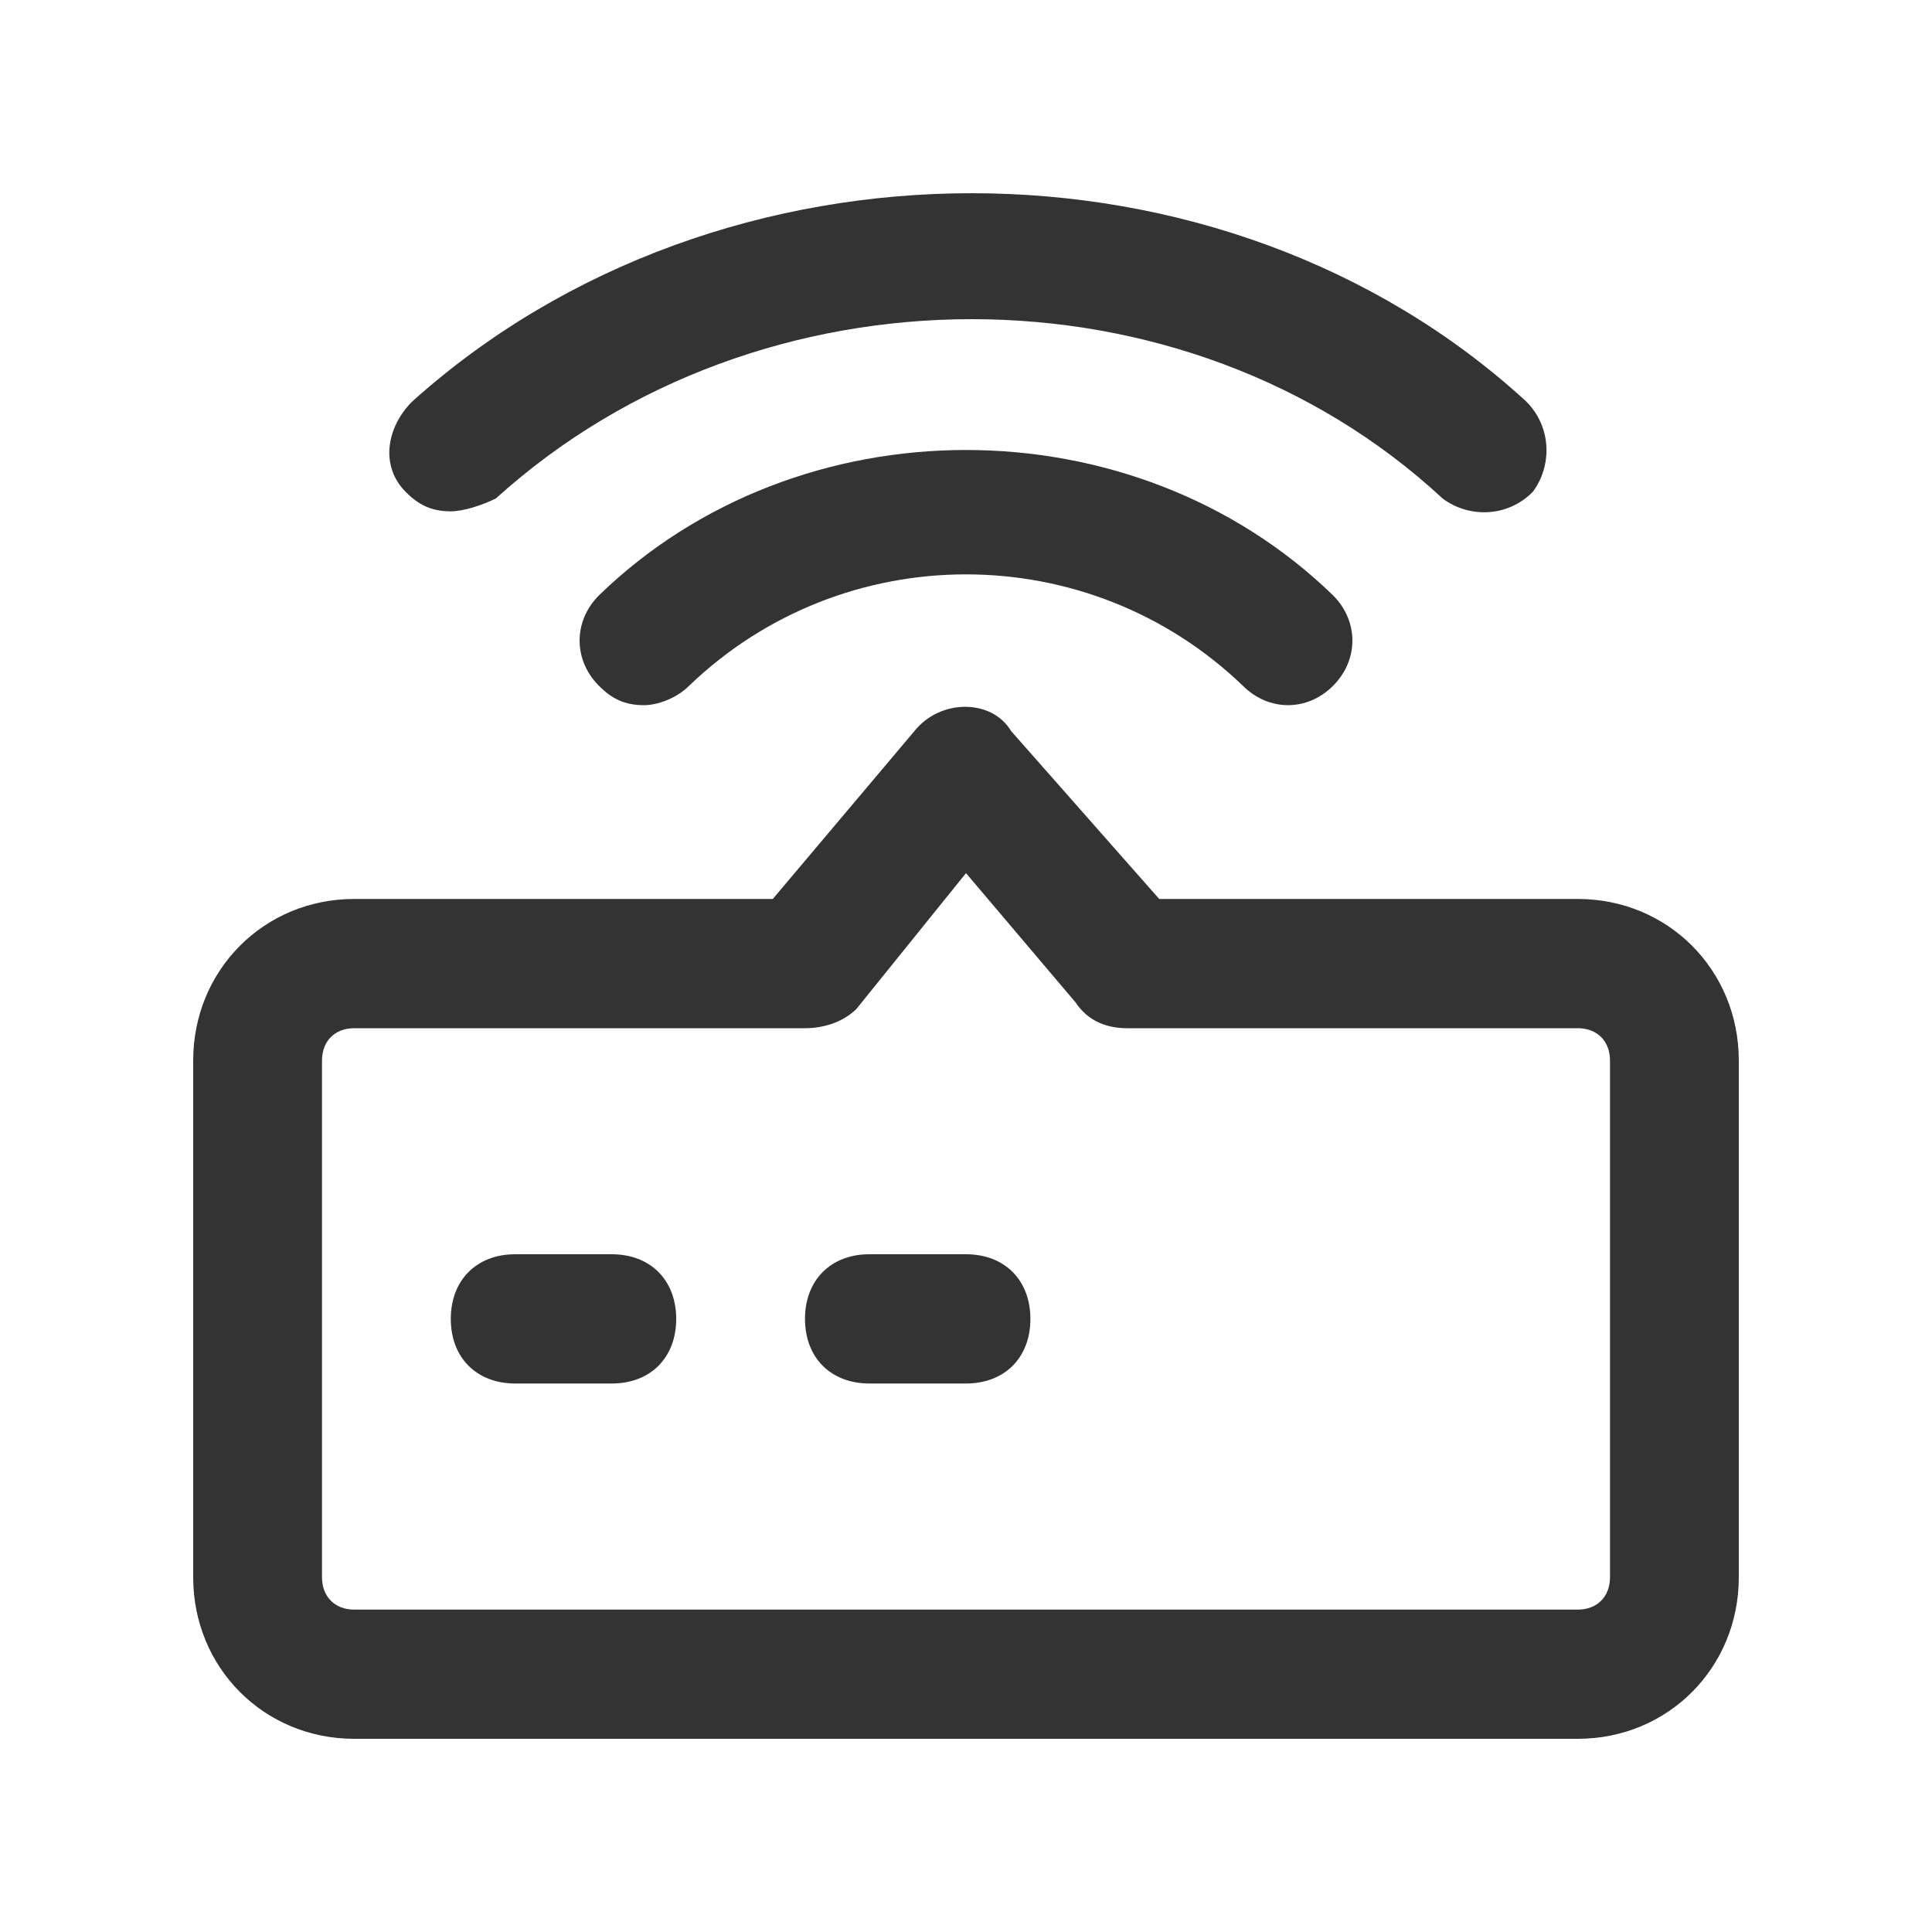 <?xml version="1.0" encoding="UTF-8"?>
<svg width="30px" height="30px" viewBox="0 0 30 30" version="1.1" xmlns="http://www.w3.org/2000/svg" xmlns:xlink="http://www.w3.org/1999/xlink">
    <title>icon_pdf1</title>
    <g id="改版" stroke="none" stroke-width="1" fill="none" fill-rule="evenodd">
        <g id="编组-6备份-8" transform="translate(-384, -553)" fill="#333333" fill-rule="nonzero">
            <g id="位图" transform="translate(0, 188)">
                <g id="编组-26" transform="translate(360, 294)">
                    <g id="Group-20" transform="translate(0, 58)">
                        <g id="chuanganqi2" transform="translate(24, 13)">
                            <path d="M9.5,21.483 L8,21.483 C7.4,21.483 7,21.082 7,20.48 C7,19.878 7.4,19.476 8,19.476 L9.5,19.476 C10.1,19.476 10.5,19.878 10.5,20.48 C10.5,21.082 10.1,21.483 9.5,21.483 L9.5,21.483 Z M15,21.483 L13.5,21.483 C12.9,21.483 12.5,21.082 12.5,20.48 C12.5,19.878 12.9,19.476 13.5,19.476 L15,19.476 C15.6,19.476 16,19.878 16,20.48 C16,21.082 15.6,21.483 15,21.483 L15,21.483 Z" id="形状"></path>
                            <path d="M24.5,27 L5.5,27 C4.1,27 3,25.897 3,24.492 L3,16.467 C3,15.063 4.1,13.959 5.5,13.959 L12,13.959 L14.2,11.351 C14.6,10.85 15.4,10.85 15.7,11.351 L18,13.959 L24.5,13.959 C25.9,13.959 27,15.063 27,16.467 L27,24.492 C27,25.897 25.9,27 24.5,27 Z M5.5,15.966 C5.2,15.966 5,16.166 5,16.467 L5,24.492 C5,24.793 5.2,24.994 5.5,24.994 L24.5,24.994 C24.8,24.994 25,24.793 25,24.492 L25,16.467 C25,16.166 24.8,15.966 24.5,15.966 L17.5,15.966 C17.2,15.966 16.9,15.865 16.7,15.564 L15,13.558 L13.3,15.665 C13.1,15.865 12.8,15.966 12.5,15.966 L5.5,15.966 L5.5,15.966 Z M7,7.94 C6.7,7.94 6.5,7.84 6.3,7.639 C5.9,7.238 6,6.636 6.4,6.235 C11.2,1.922 19,1.922 23.7,6.235 C24.1,6.636 24.1,7.238 23.8,7.639 C23.4,8.041 22.8,8.041 22.4,7.74 C18.4,4.028 11.8,4.028 7.7,7.74 C7.5,7.84 7.2,7.94 7,7.94 L7,7.94 Z" id="形状"></path>
                            <path d="M10,10.95 C9.7,10.95 9.5,10.85 9.3,10.649 C8.9,10.248 8.9,9.646 9.3,9.245 C12.4,6.235 17.6,6.235 20.7,9.245 C21.1,9.646 21.1,10.248 20.7,10.649 C20.3,11.05 19.7,11.05 19.3,10.649 C16.9,8.342 13.1,8.342 10.7,10.649 C10.5,10.85 10.2,10.95 10,10.95 Z" id="路径"></path>
                        </g>
                    </g>
                </g>
            </g>
        </g>
    </g>
</svg>